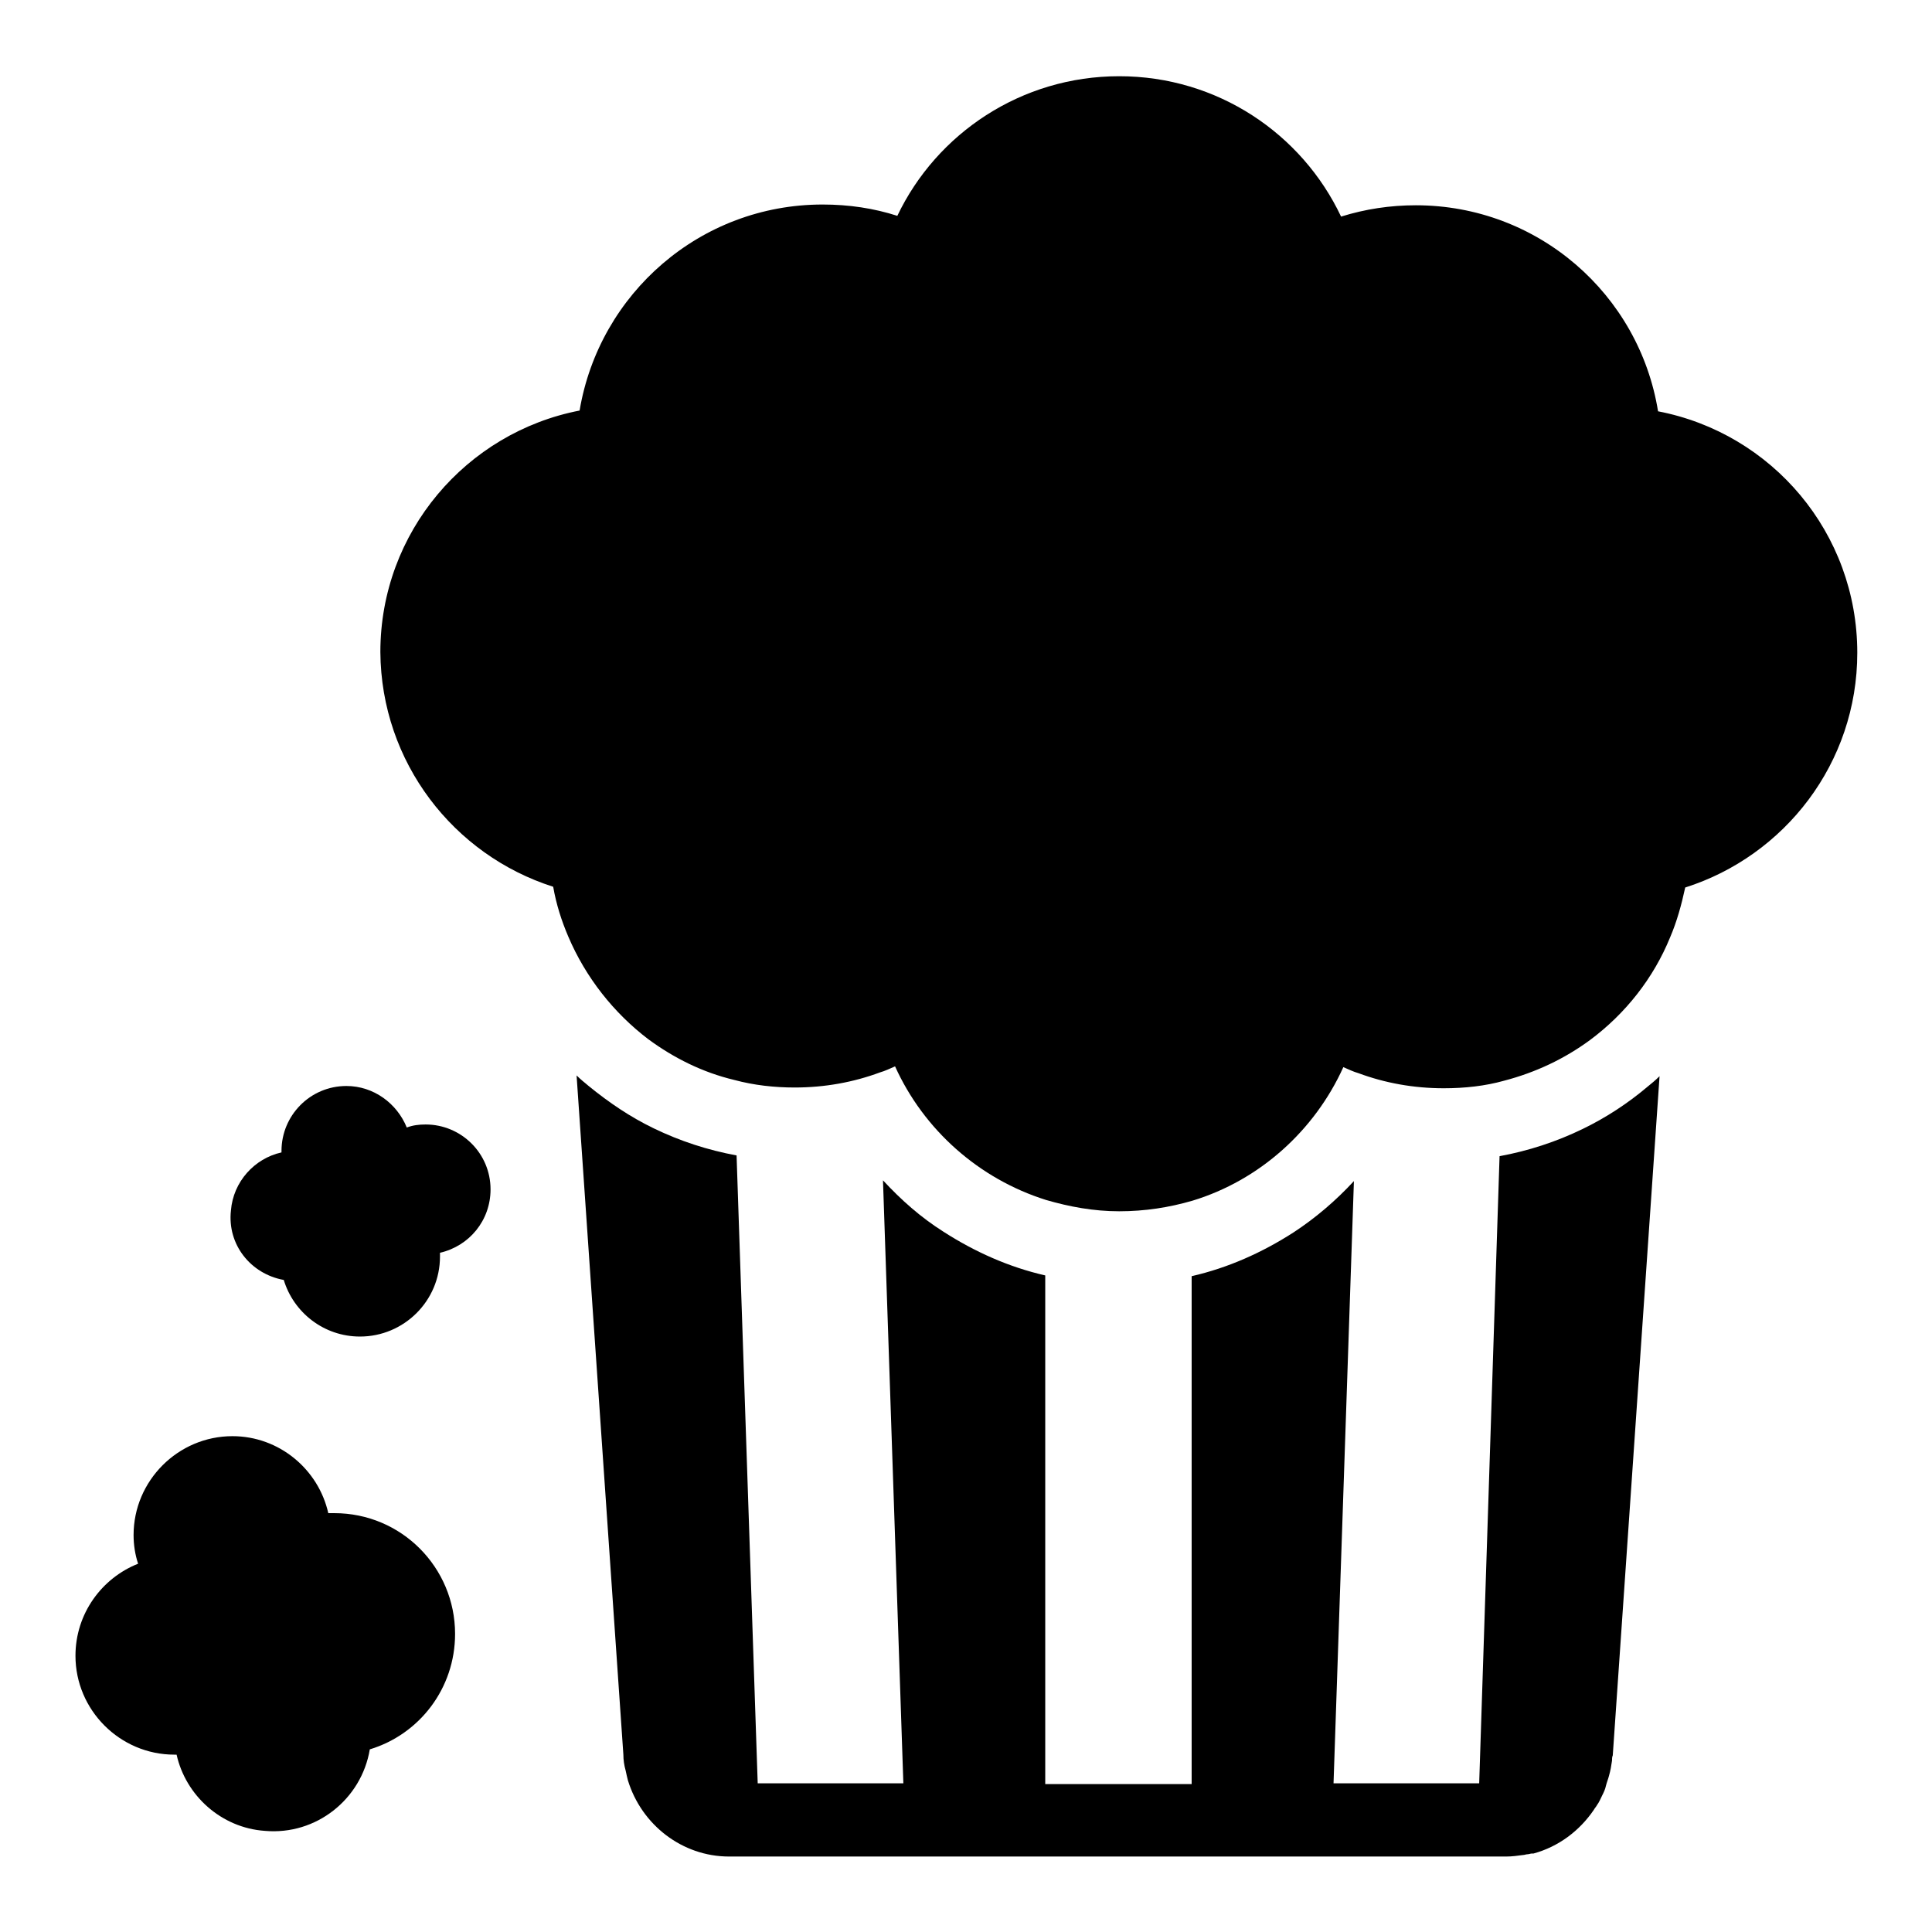 <?xml version="1.0" encoding="utf-8"?>
<!-- Svg Vector Icons : http://www.onlinewebfonts.com/icon -->
<!DOCTYPE svg PUBLIC "-//W3C//DTD SVG 1.1//EN" "http://www.w3.org/Graphics/SVG/1.1/DTD/svg11.dtd">
<svg version="1.1" xmlns="http://www.w3.org/2000/svg" xmlns:xlink="http://www.w3.org/1999/xlink" x="0px" y="0px" viewBox="0 0 256 256" enable-background="new 0 0 256 256" xml:space="preserve">
<g><g><g><path fill="#000000" d="M97.6,153.1c-3.8-0.7-7.5-1.9-11-3.6c-3.1-1.5-5.9-3.4-8.6-5.6c-0.6-0.5-1.1-0.9-1.6-1.4l6.2,90c0,0.7,0.1,1.4,0.3,2.1c0.1,0.5,0.2,0.9,0.3,1.3c1.8,5.9,7.2,10.1,13.4,10.1h4h19.3h18.5h19.3h18.5h19.3h4.1c0.7,0,1.5-0.1,2.2-0.2c0.2,0,0.4-0.1,0.6-0.1c0.2,0,0.4-0.1,0.6-0.1c0,0,0.1,0,0.2,0c3.3-0.9,6.1-3,8-5.8c0.1-0.2,0.3-0.4,0.4-0.6c0.3-0.4,0.5-0.9,0.7-1.3c0.2-0.4,0.4-0.8,0.5-1.3c0.1-0.4,0.3-0.9,0.4-1.3c0.2-0.7,0.3-1.3,0.4-2c0-0.2,0-0.5,0.1-0.7l6.2-90c-0.5,0.5-1.1,1-1.6,1.4c-2.6,2.2-5.5,4.1-8.6,5.6c-3.5,1.7-7.2,2.9-11,3.6l-2.7,83.1h-19.3l2.7-79.8c-2.4,2.6-5.1,4.9-8,6.8c-4.2,2.7-8.7,4.7-13.5,5.8v67.3h-19.4V169c-4.8-1.1-9.3-3.1-13.5-5.8c-3-1.9-5.6-4.2-8-6.8l2.7,79.9h-19.3L97.6,153.1z"/><path fill="#000000" d="M73.3,117.5c0.4,2.3,1.1,4.5,2,6.6l0,0c2.3,5.4,6,10.1,10.6,13.6c3.4,2.5,7.2,4.4,11.4,5.4c2.6,0.7,5.3,1,8,1c4,0,7.8-0.7,11.3-2c0.7-0.2,1.3-0.5,2-0.8c3.8,8.4,11.1,14.9,20,17.7c3.1,0.9,6.3,1.5,9.7,1.5s6.6-0.5,9.7-1.4c8.9-2.7,16.2-9.3,20-17.7c0.7,0.3,1.3,0.6,2,0.8c3.5,1.3,7.3,2,11.3,2c2.8,0,5.5-0.3,8-1c4.2-1.1,8-2.9,11.4-5.4c4.7-3.5,8.4-8.2,10.6-13.6c0.9-2.1,1.5-4.3,2-6.6c13.2-4.2,22.8-16.5,22.8-31.1c0-15.9-11.3-29.1-26.4-32c-2.5-15.5-15.9-27.3-32.1-27.3c-3.4,0-6.7,0.5-9.9,1.5c-5.2-11-16.4-18.6-29.4-18.6c-13,0-24.2,7.6-29.4,18.5c-3.1-1-6.4-1.5-9.9-1.5c-16.2,0-29.6,11.8-32.2,27.3c-15,2.9-26.4,16.1-26.4,32C50.5,101,60.1,113.3,73.3,117.5z"/><path fill="#000000" d="M23.1,232.5c0.1,0,0.2,0,0.3,0c1.2,5.4,5.9,9.7,11.7,10.1c6.8,0.6,12.8-4.2,13.9-10.8c6.6-2,11.3-8.1,11.3-15.3c0-8.8-7.1-16-16-16c-0.3,0-0.5,0-0.8,0c-1.3-5.8-6.5-10.2-12.7-10.2c-7.2,0-13.1,5.9-13.1,13.1c0,1.3,0.2,2.6,0.6,3.8c-4.8,1.9-8.3,6.6-8.3,12.2C10,226.6,15.9,232.5,23.1,232.5z"/><path fill="#000000" d="M37.6,169.6c1.3,4.3,5.3,7.5,10.1,7.5c5.8,0,10.6-4.7,10.6-10.6c0-0.2,0-0.4,0-0.5c3.9-0.9,6.7-4.3,6.7-8.4c0-4.8-3.9-8.6-8.6-8.6c-0.9,0-1.7,0.1-2.5,0.4c-1.3-3.2-4.4-5.5-8-5.5c-4.8,0-8.6,3.9-8.6,8.6c0,0.1,0,0.1,0,0.2c-3.6,0.8-6.4,3.9-6.7,7.7C30.1,164.9,33.2,168.8,37.6,169.6z"/></g><g></g><g></g><g></g><g></g><g></g><g></g><g></g><g></g><g></g><g></g><g></g><g></g><g></g><g></g><g></g></g></g>
</svg>